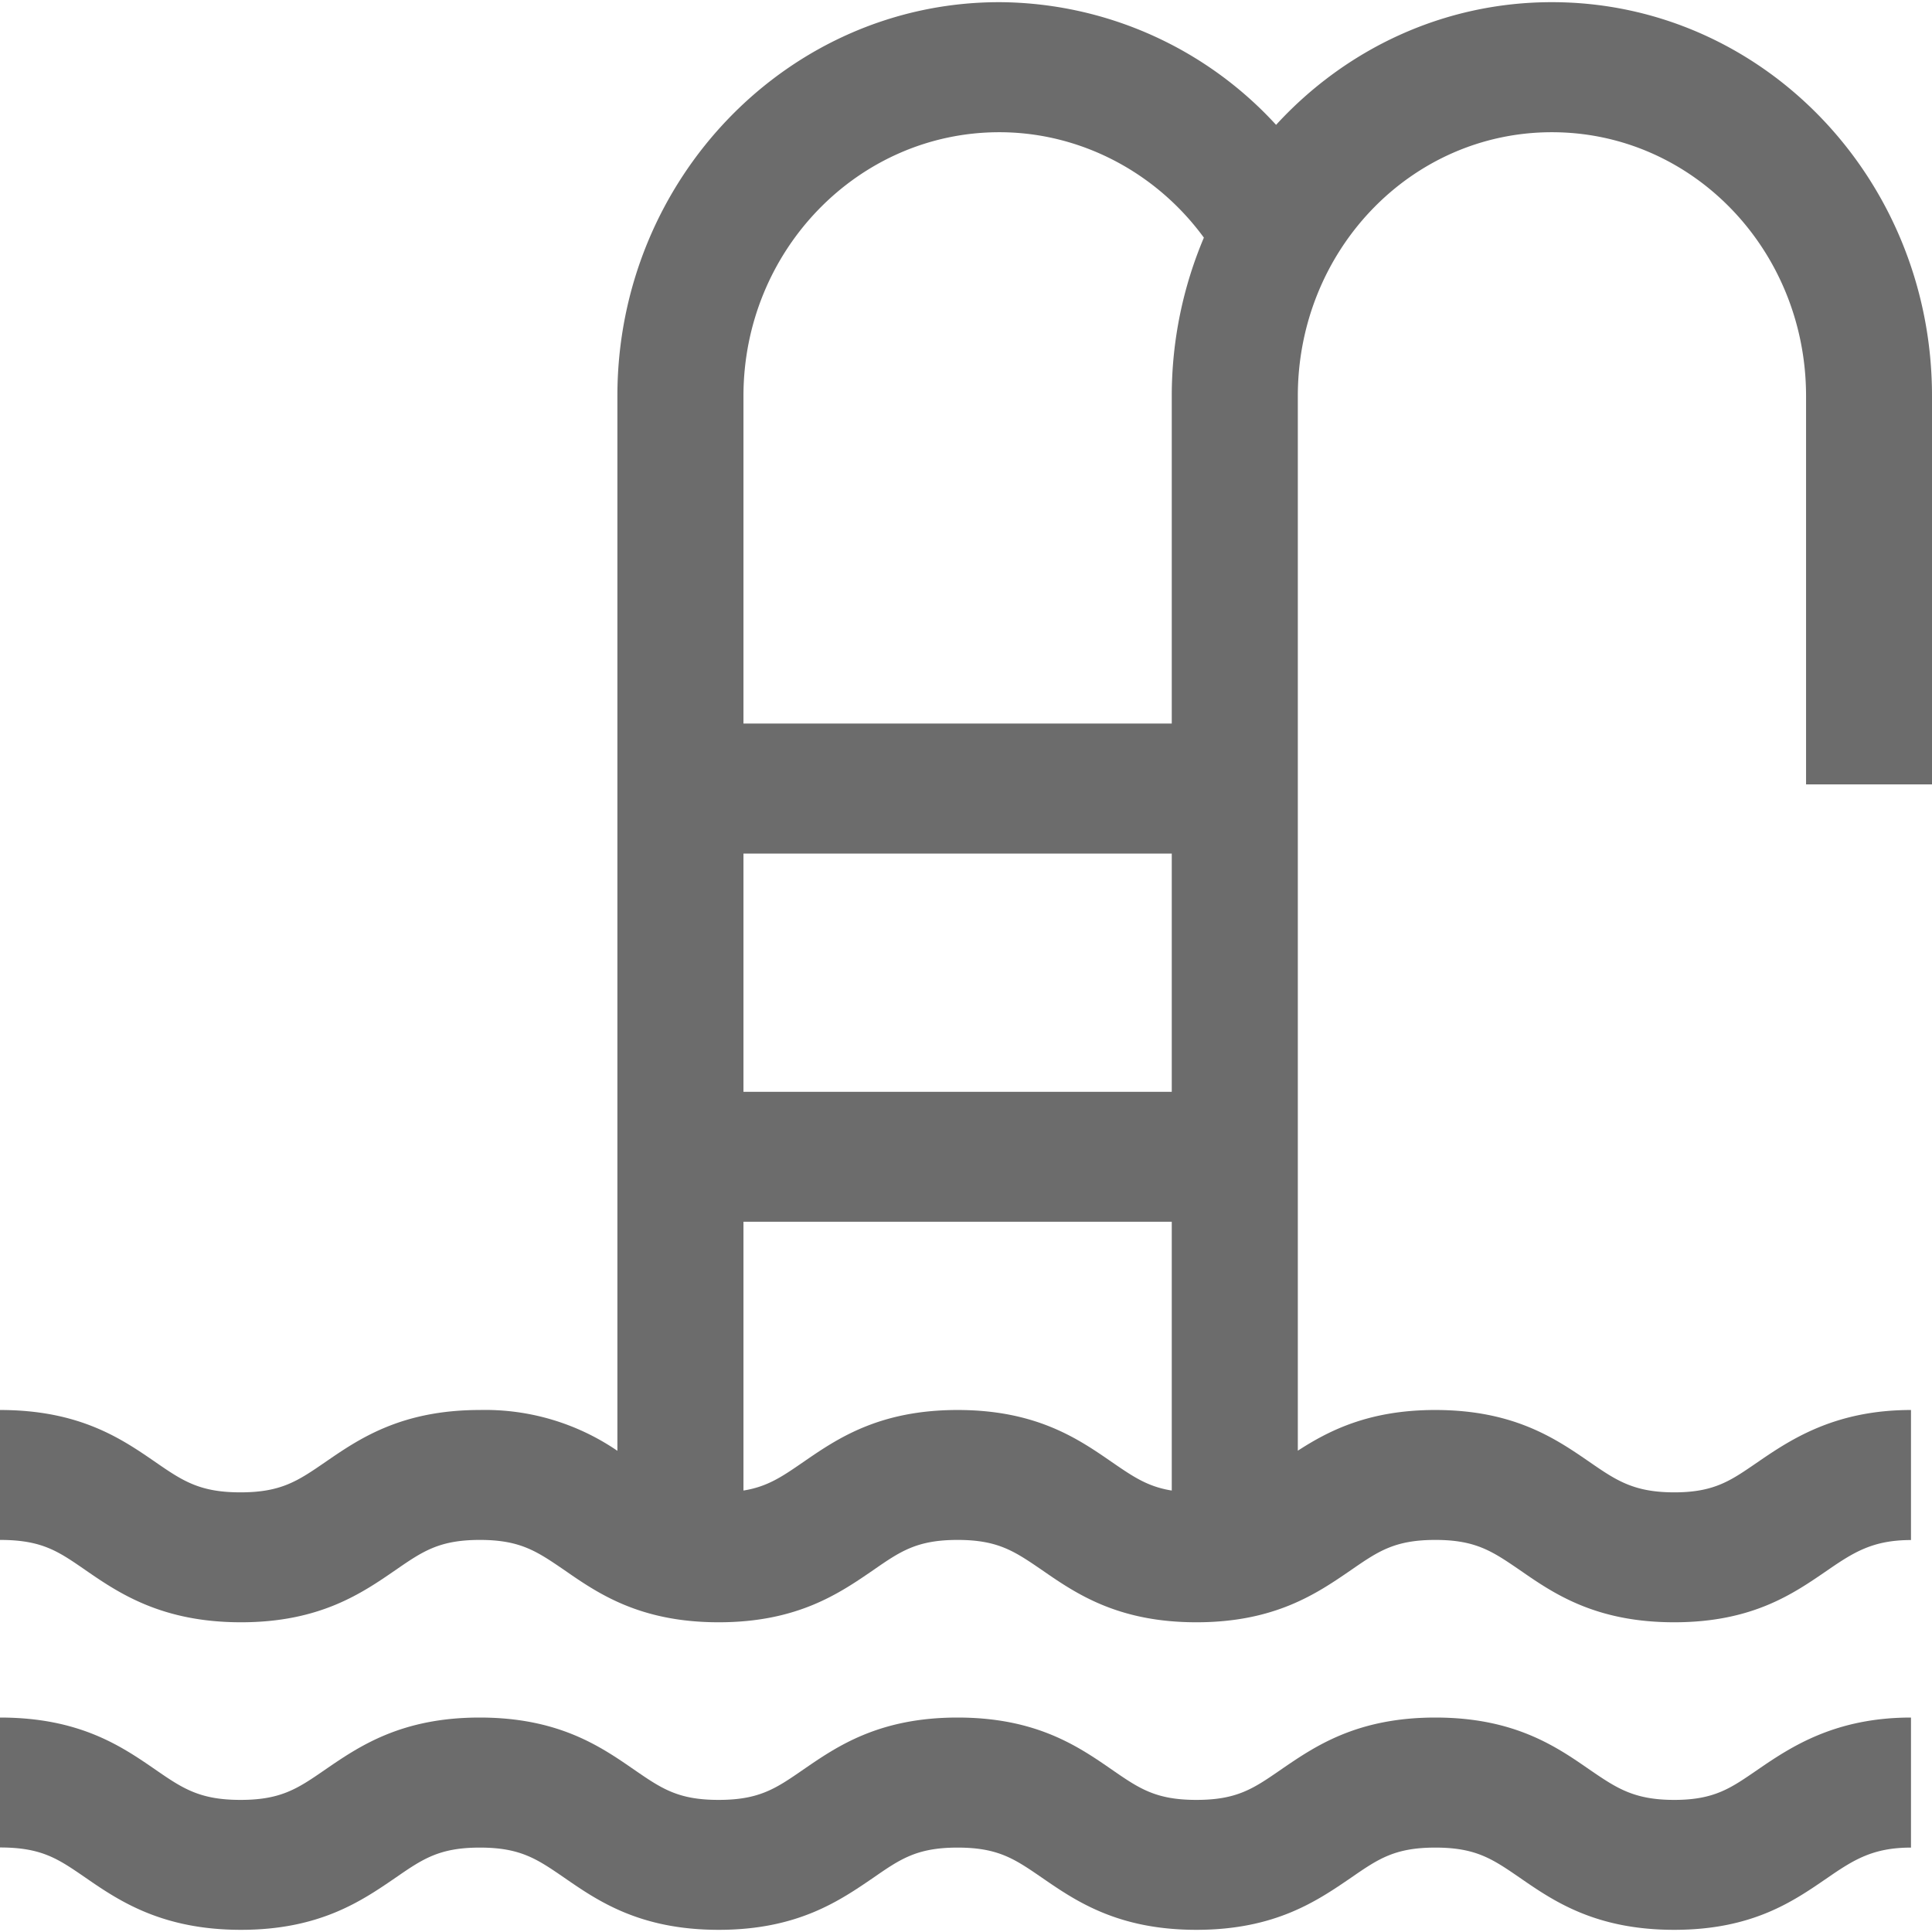 <svg xmlns="http://www.w3.org/2000/svg" width="16" height="16" viewBox="0 0 16 16">
    <g fill="#6C6C6C" fill-rule="nonzero">
        <path d="M13.865 14.906c-.336 0-.48-.1-.7-.25-.278-.193-.625-.432-1.278-.432s-1 .24-1.28.432c-.226.156-.362.25-.699.25-.336 0-.473-.094-.699-.25-.279-.193-.626-.432-1.279-.432-.653 0-1 .24-1.279.432-.226.156-.363.25-.7.25-.336 0-.472-.094-.699-.25-.279-.193-.626-.432-1.28-.432-.652 0-1 .24-1.28.432-.226.156-.364.25-.7.25-.337 0-.478-.094-.704-.25-.28-.193-.627-.432-1.288-.432V15.3c.348 0 .482.095.708.25.279.193.635.432 1.288.432.652 0 1-.24 1.279-.431.226-.156.363-.25.699-.25.336 0 .473.094.7.25.278.192.625.431 1.278.431s1-.24 1.28-.431c.225-.156.362-.25.698-.25.337 0 .473.094.7.25.279.192.626.431 1.278.431.653 0 1-.24 1.28-.431.226-.156.362-.25.699-.25.336 0 .473.094.7.25.278.192.625.431 1.278.431s.991-.24 1.27-.431c.219-.151.378-.25.691-.25v-1.077c-.626 0-.991.24-1.27.432-.219.15-.355.25-.69.25zM16 6.495V3.279C16 1.481 14.596.018 12.852.018c-.9 0-1.71.39-2.284 1.016A3.128 3.128 0 0 0 8.276.018c-1.744 0-3.163 1.463-3.163 3.261v8.736a1.939 1.939 0 0 0-1.14-.338c-.653 0-1.001.24-1.28.432-.227.156-.365.25-.702.25-.336 0-.477-.094-.703-.25-.28-.193-.627-.432-1.288-.432v1.076c.348 0 .482.094.708.25.279.193.635.432 1.288.432.652 0 1-.24 1.279-.432.226-.156.363-.25.699-.25.336 0 .473.095.7.25.278.193.625.432 1.278.432s1-.24 1.28-.432c.225-.156.362-.25.698-.25.337 0 .473.095.7.25.279.193.626.432 1.278.432.653 0 1-.24 1.28-.432.226-.156.362-.25.699-.25.336 0 .473.095.7.25.278.193.625.432 1.278.432s.991-.24 1.27-.431c.219-.151.378-.25.691-.25v-1.077c-.626 0-.991.24-1.27.432-.219.15-.355.25-.69.25-.337 0-.482-.1-.7-.25-.28-.193-.626-.432-1.28-.432-.548 0-.88.17-1.138.337V3.28c0-1.205.936-2.185 2.104-2.185 1.169 0 2.105.98 2.105 2.185v3.216H16zm-6.296 5.849c-.2-.032-.32-.115-.495-.235-.279-.193-.626-.432-1.279-.432-.653 0-1 .24-1.279.432-.174.12-.295.203-.494.235v-2.226h3.547v2.226zm0-3.302H6.157V7.069h3.547v1.973zm0-5.763v2.713H6.157V3.28c0-1.205.95-2.185 2.119-2.185.668 0 1.296.329 1.694.873-.17.402-.266.846-.266 1.312z"/>
    </g>
</svg>
